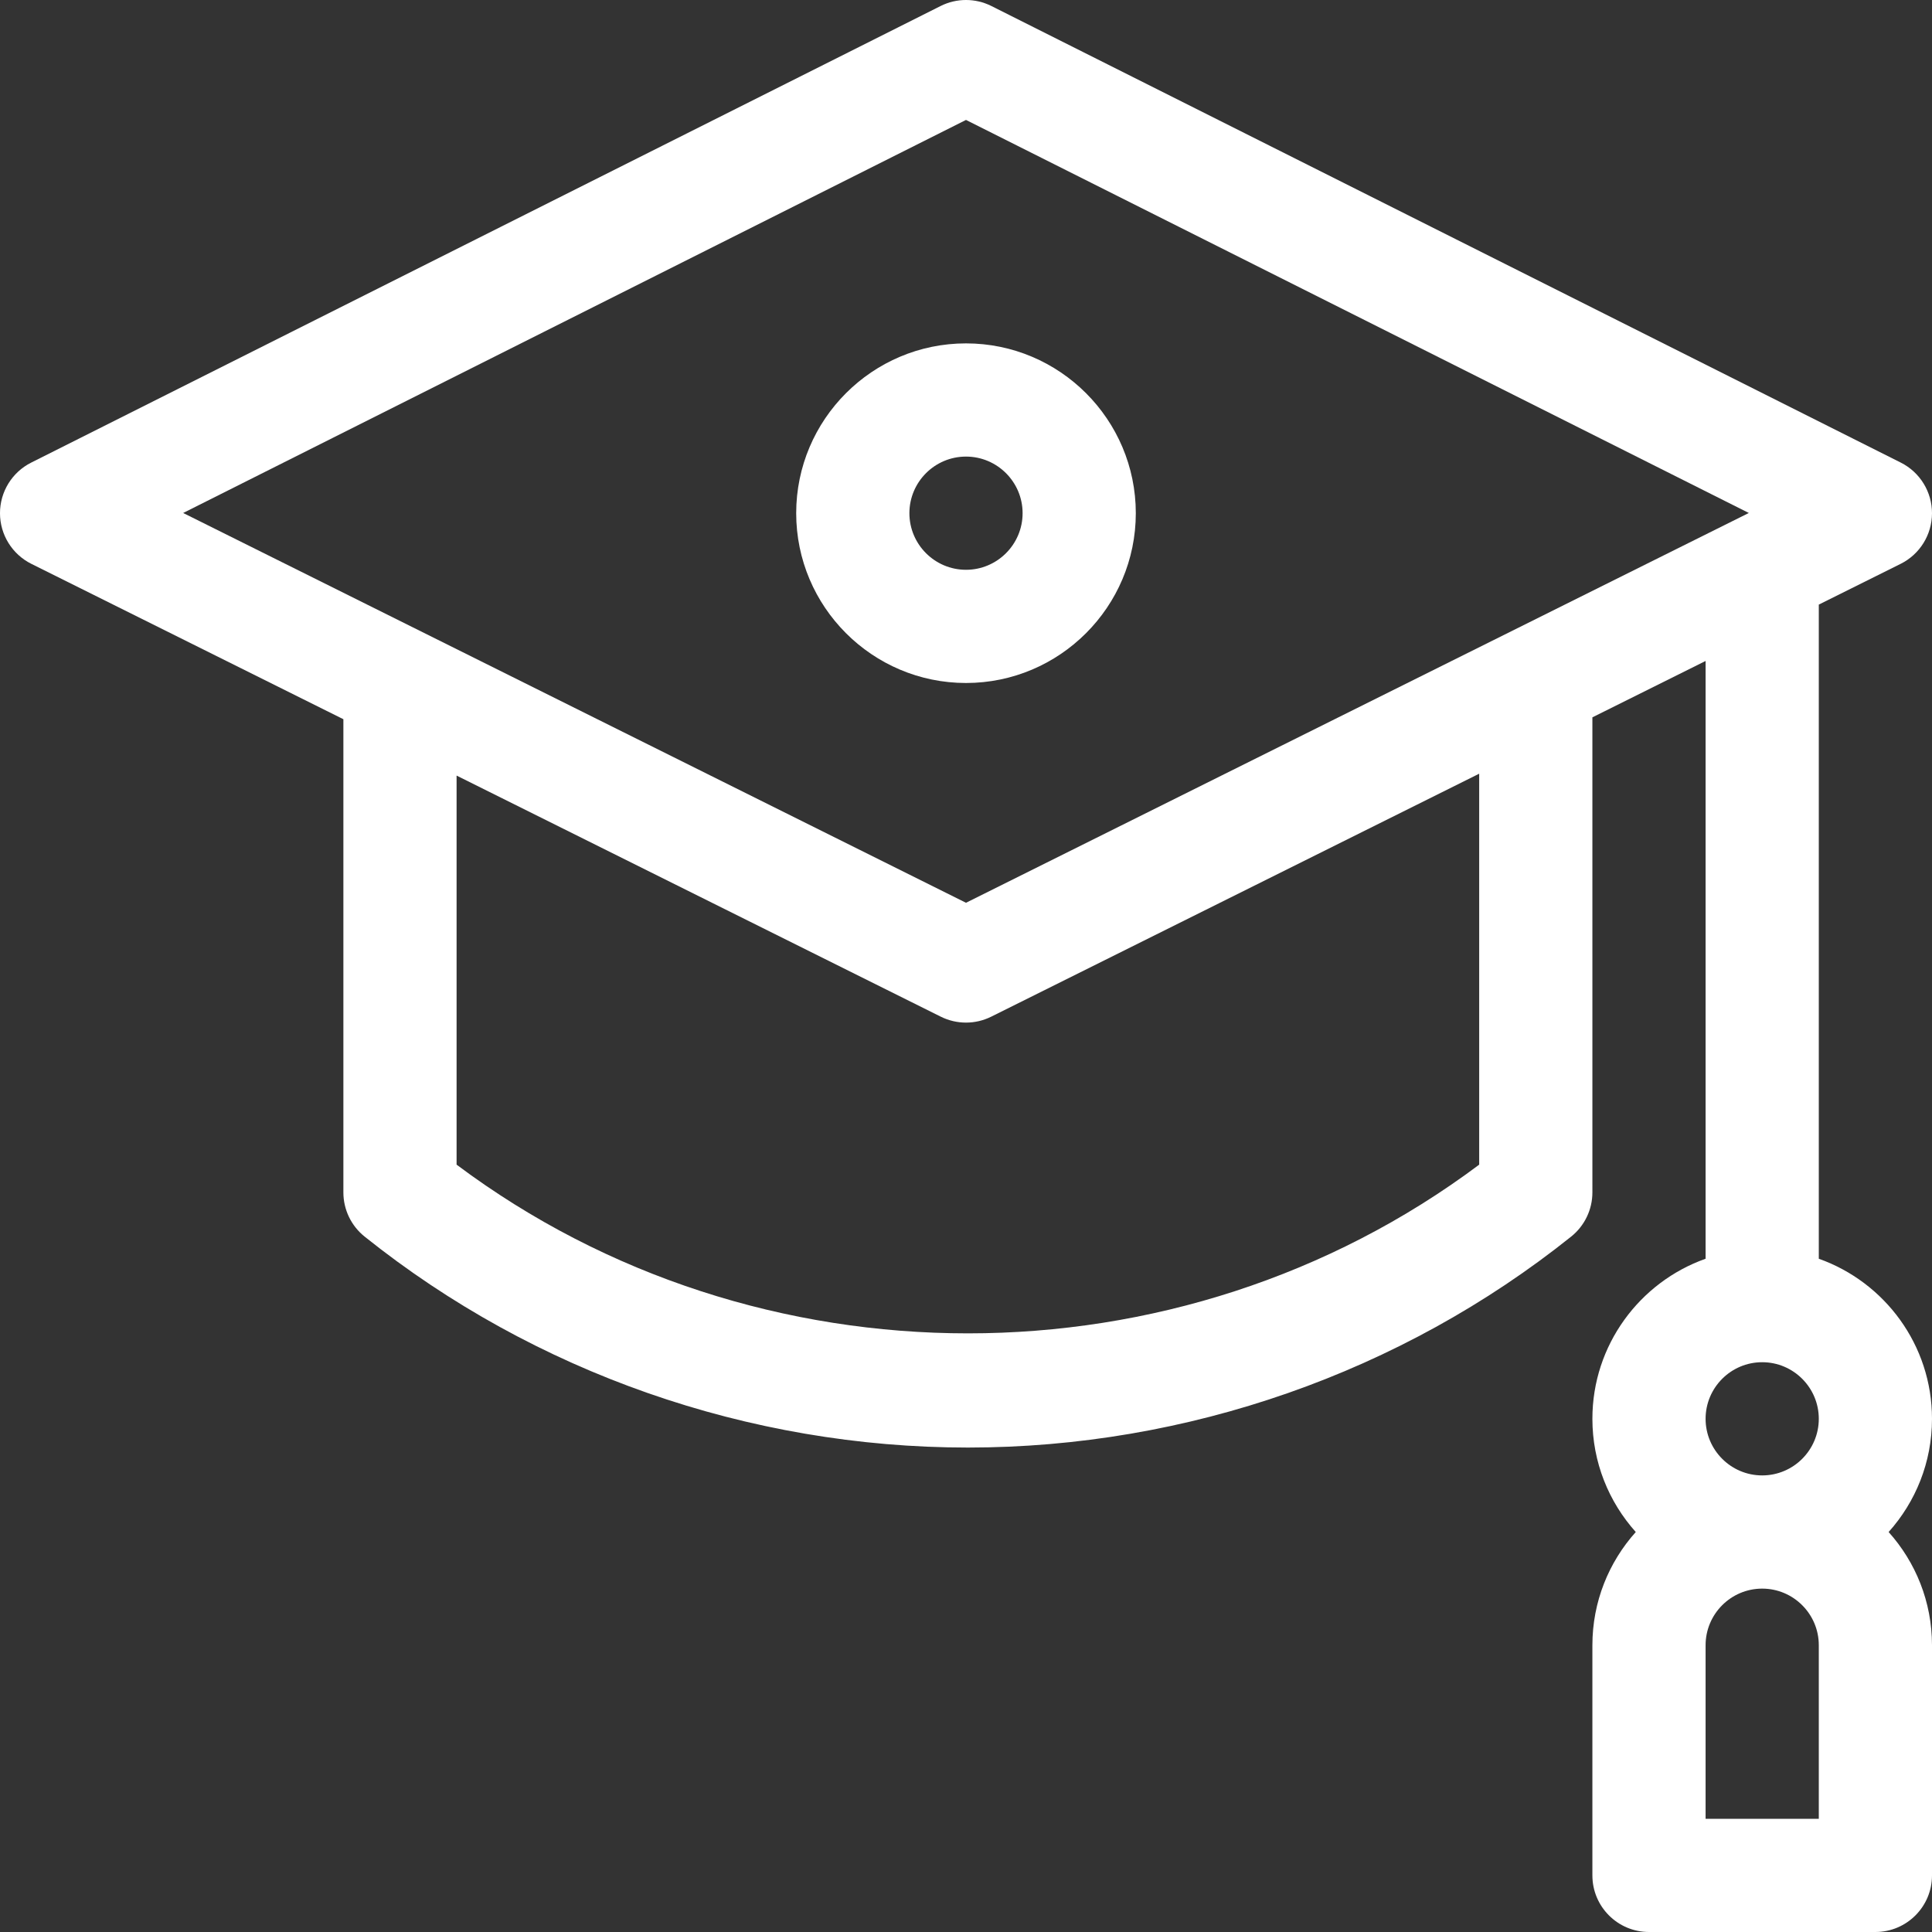 <?xml version="1.0" encoding="iso-8859-1"?>
<!-- Generator: Adobe Illustrator 23.1.0, SVG Export Plug-In . SVG Version: 6.00 Build 0)  -->
<svg version="1.1" id="Capa_1" xmlns="http://www.w3.org/2000/svg" xmlns:xlink="http://www.w3.org/1999/xlink" x="0px" y="0px"
	 viewBox="-49 141 512 512" style="enable-background:new -49 141 512 512;" xml:space="preserve">
<rect x="-49" y="141" width="512" height="512" fill="#333333" stroke="none"/>
<path style="fill:#FFFFFF;" d="M454.686,290.428c5.086-2.533,8.305-7.721,8.314-13.403c0.01-5.682-3.192-10.881-8.27-13.43l-241-121
	c-4.234-2.126-9.227-2.126-13.461,0l-241,121c-5.077,2.549-8.279,7.749-8.27,13.43s3.229,10.87,8.314,13.403L42,331.599V457
	c0,4.557,2.071,8.866,5.63,11.713c45.062,36.05,101.839,55.904,159.87,55.904s114.808-19.854,159.87-55.904
	c3.559-2.847,5.63-7.156,5.63-11.713V331.101l30-14.938V474.58c-17.459,6.192-30,22.865-30,42.42c0,11.517,4.354,22.032,11.495,30
	C377.354,554.968,373,565.483,373,577v61c0,8.284,6.716,15,15,15h60c8.284,0,15-6.716,15-15v-61c0-11.517-4.353-22.032-11.495-30
	c7.142-7.968,11.495-18.483,11.495-30c0-19.555-12.541-36.228-30-42.42V301.225L454.686,290.428z M418,502c8.271,0,15,6.729,15,15
	s-6.729,15-15,15s-15-6.729-15-15S409.729,502,418,502z M433,623h-30v-46c0-8.271,6.729-15,15-15s15,6.729,15,15V623z M207,172.785
	l207.459,104.16L207,380.244C196.231,374.882,6.522,280.421-0.459,276.945L207,172.785z M343,449.644
	c-79.627,59.614-191.373,59.614-271,0V346.537l128.314,63.891C202.42,411.476,204.71,412,207,412c2.29,0,4.58-0.524,6.686-1.572
	L343,346.039V449.644z"/>
<path style="fill:#FFFFFF;" d="M207,322c24.813,0,45-20.187,45-45s-20.187-45-45-45s-45,20.187-45,45S182.187,322,207,322z M207,262
	c8.271,0,15,6.729,15,15s-6.729,15-15,15s-15-6.729-15-15S198.729,262,207,262z"/>
</svg>
